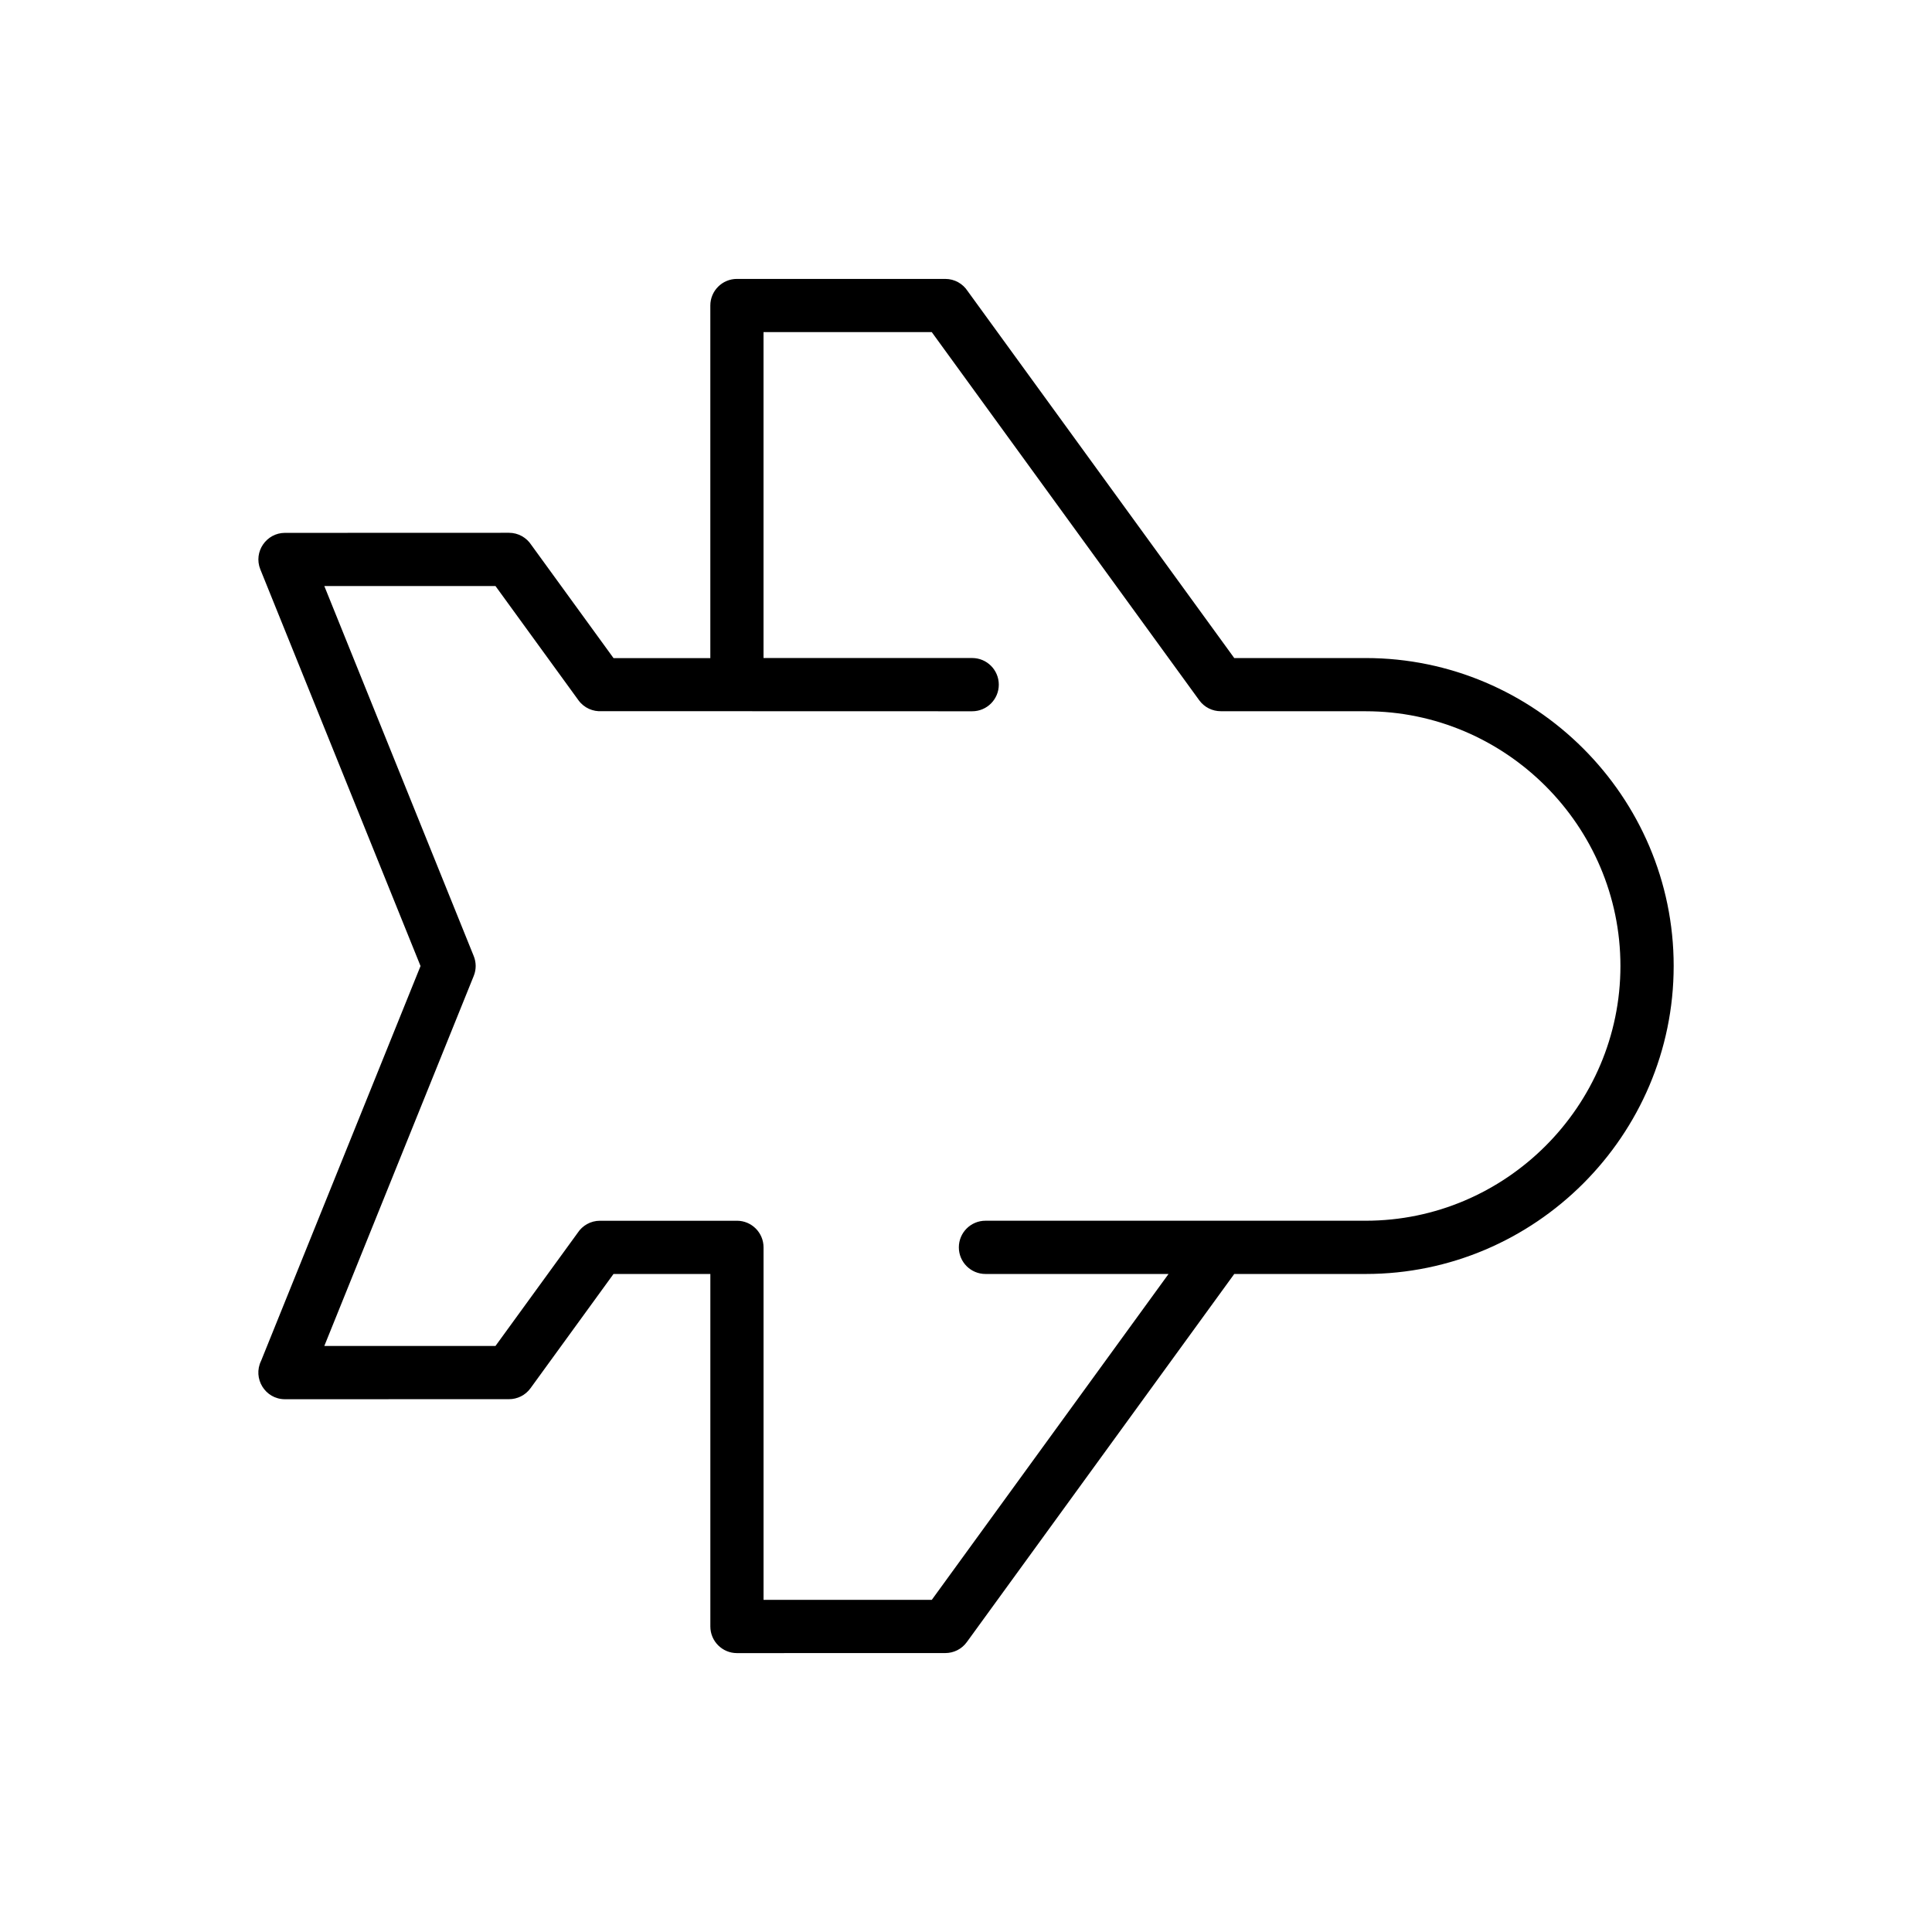 <?xml version="1.0" encoding="UTF-8"?>
<!-- Uploaded to: SVG Find, www.svgrepo.com, Generator: SVG Find Mixer Tools -->
<svg fill="#000000" width="800px" height="800px" version="1.1" viewBox="144 144 512 512" xmlns="http://www.w3.org/2000/svg">
 <path d="m587.54 400c0 44.902-36.715 81.617-81.617 81.617h-34.832l-70.871 97.551c-1.379 1.902-3.523 2.91-5.707 2.91l-55.211 0.012c-3.894 0-7.051-3.16-7.051-7.055v-93.418h-25.664l-21.992 30.27c-1.375 1.902-3.523 2.91-5.703 2.91l-59.375 0.012c-5.273 0-8.602-5.551-6.324-10.172l42.254-104.63-42.465-105.14c-1.859-4.648 1.617-9.652 6.527-9.652l59.375-0.02c2.484 0 4.668 1.289 5.926 3.227l21.789 29.992h25.645v-93.445c0-3.894 3.156-7.055 7.051-7.055h55.215c2.481 0 4.672 1.289 5.926 3.227l58.863 81.02 11.789 16.227h34.832c44.902 0 81.621 36.711 81.621 81.617zm-185.9-81.617c3.894 0 7.051 3.16 7.051 7.055s-3.156 7.055-7.051 7.055c-32.711 0-65.418-0.027-98.129-0.027-2.344 0.168-4.731-0.848-6.215-2.891l-21.988-30.27-45.363-0.004 39.605 98.082c0.652 1.621 0.707 3.484 0 5.234l-39.605 98.082h45.359l21.77-29.961c1.258-1.941 3.445-3.227 5.93-3.227h36.293c3.894 0 7.051 3.16 7.051 7.055v93.418h44.582l62.746-86.367h-48.516c-3.894 0-7.055-3.156-7.055-7.055 0-3.894 3.156-7.055 7.055-7.055h100.76c37.121 0 67.512-30.387 67.512-67.508 0-37.117-30.391-67.508-67.512-67.508l-38.418-0.012c-2.176 0-4.32-1.008-5.699-2.91l-13.91-19.145-56.965-78.406h-44.586v86.363z" fill-rule="evenodd"/>
</svg>